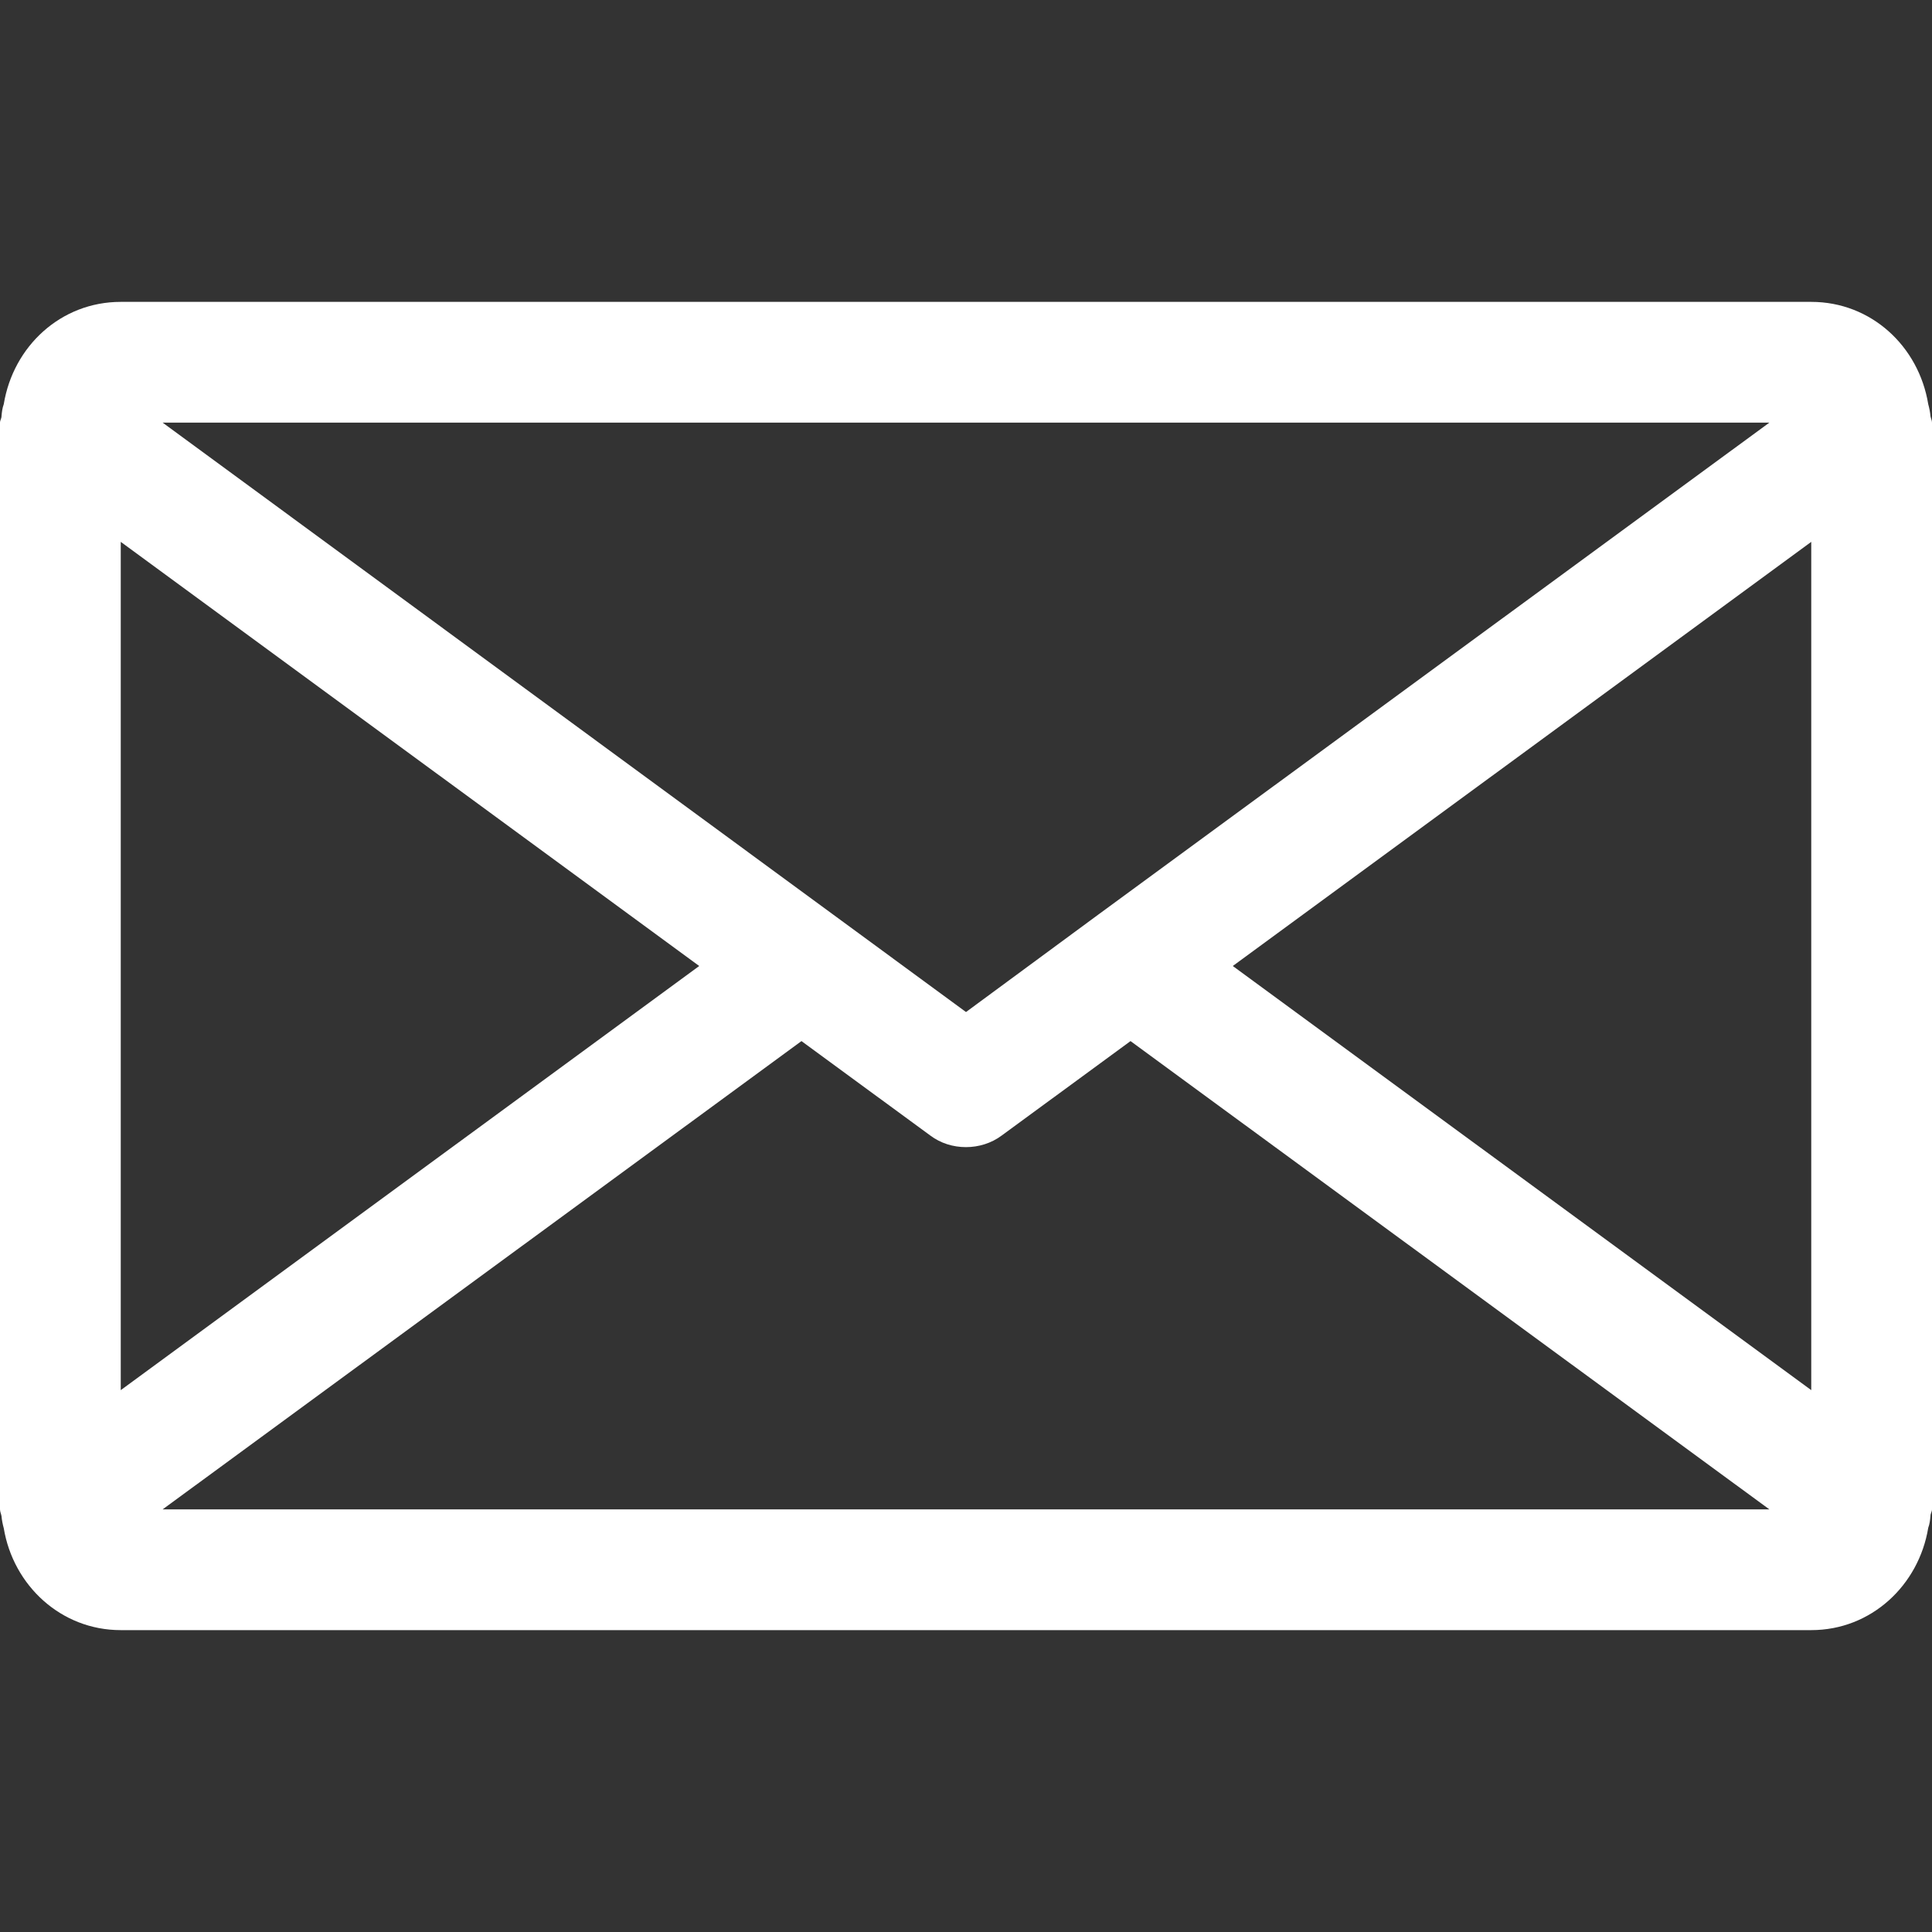 <?xml version="1.0" encoding="utf-8"?>
<!-- Generator: Adobe Illustrator 23.0.1, SVG Export Plug-In . SVG Version: 6.00 Build 0)  -->
<svg version="1.1" id="Capa_1" xmlns="http://www.w3.org/2000/svg" xmlns:xlink="http://www.w3.org/1999/xlink" x="0px" y="0px"
	 viewBox="0 0 512 512" style="enable-background:new 0 0 512 512;" xml:space="preserve">
<rect x="0" y="0" width="512" height="512" fill="#333333" stroke="none"/>
<style type="text/css">
	.st0{fill:#FFFFFF;}
</style>
<g>
	<g>
		<path class="st0" d="M511.6,110.3c-0.1-1.1-0.3-2.1-0.6-3.2C508.5,91.8,495.9,80,480,80H32C16.1,80,3.5,91.8,1,107.1
			c-0.4,1.1-0.5,2.1-0.6,3.2c0,0.6-0.4,1.1-0.4,1.7v288c0,0.6,0.3,1.2,0.4,1.8c0.1,1.1,0.3,2.1,0.6,3.2C3.5,420.1,16.1,432,32,432
			h448c15.9,0,28.5-11.9,31-27.1c0.4-1.1,0.5-2.1,0.6-3.2c0-0.6,0.4-1.1,0.4-1.7V112C512,111.4,511.7,110.9,511.6,110.3z M468.9,112
			L291.3,242.2L256,268.2l-35.3-25.9c0,0,0,0,0,0L43.1,112H468.9z M32,143.6L185.3,256L32,368.4V143.6z M43.1,400l169.3-124.1
			l34.1,25c2.8,2.1,6.1,3.1,9.5,3.1c3.3,0,6.7-1,9.5-3.1l34.1-25L468.9,400H43.1z M480,368.4L326.7,256L480,143.6V368.4z"/>
	</g>
</g>
</svg>
